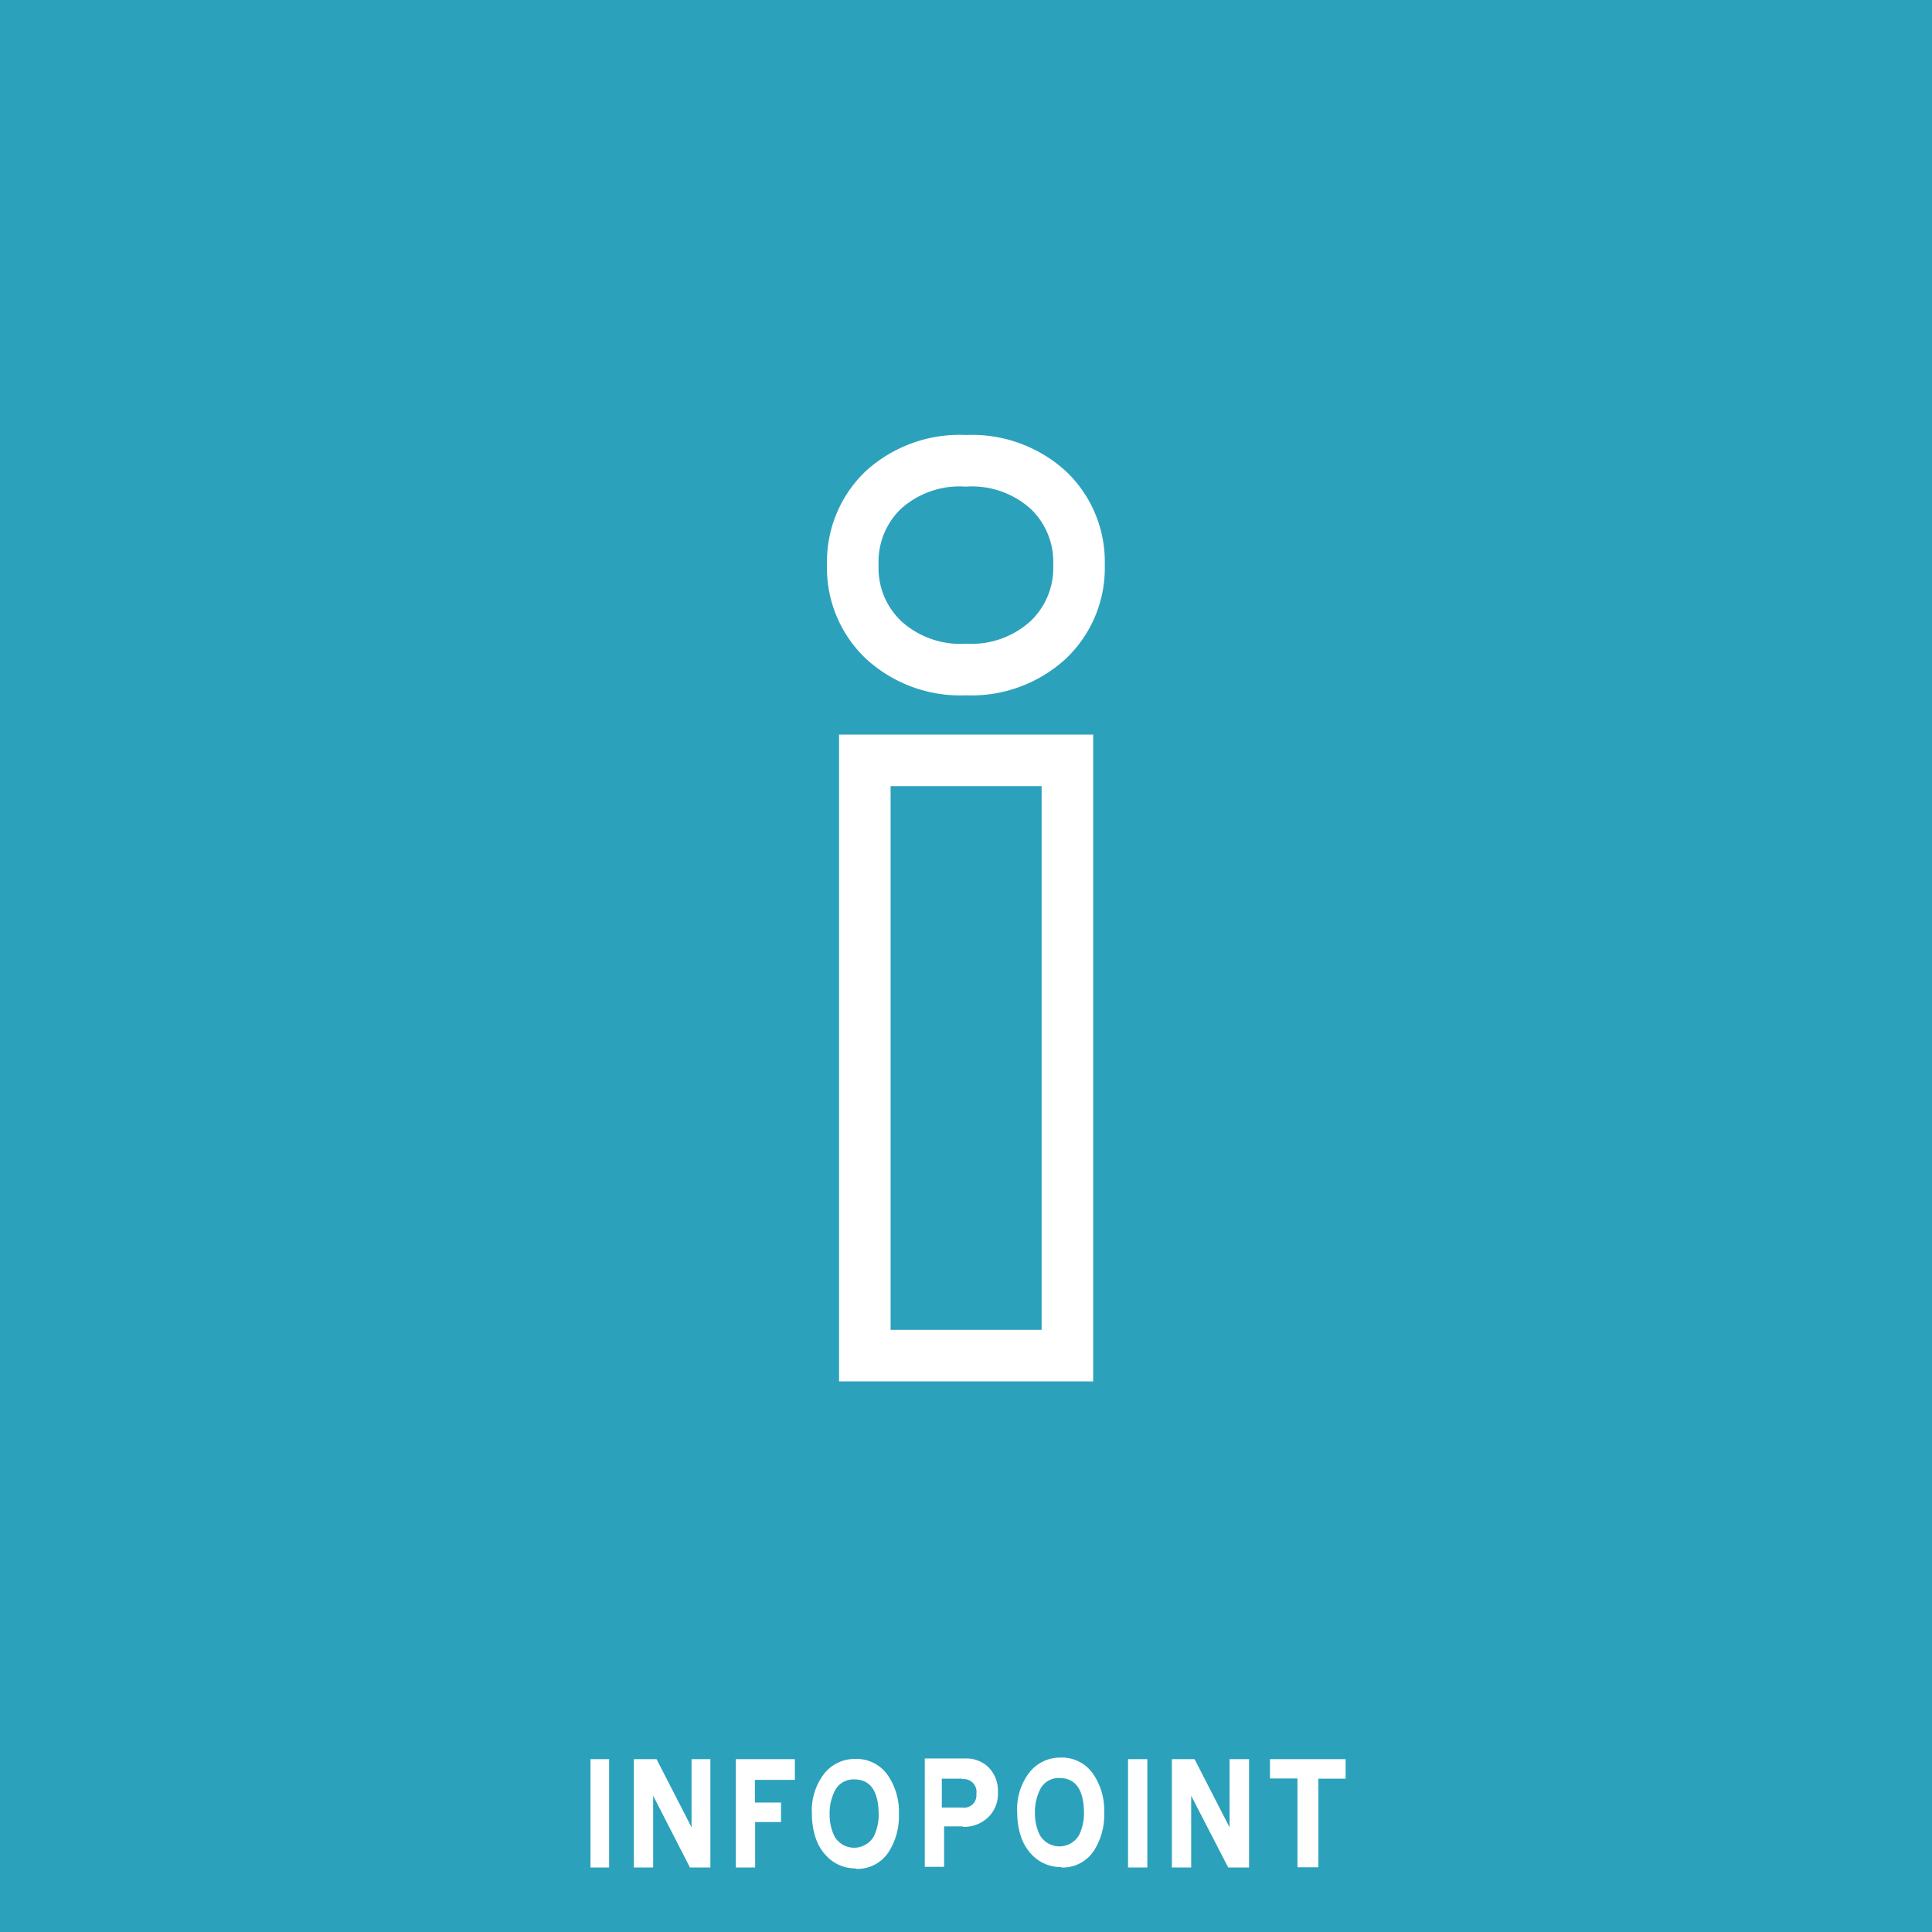 <svg id="Ebene_1" data-name="Ebene 1" xmlns="http://www.w3.org/2000/svg" viewBox="0 0 85.07 85.07"><defs><style>.cls-1{fill:#2ca1bc;}.cls-2{fill:none;stroke:#fff;stroke-width:2.27px;}.cls-3{fill:#fff;}</style></defs><title>icons-for-export</title><rect class="cls-1" width="85.07" height="85.07"/><path class="cls-1" d="M38.92,28.19a5,5,0,0,0,3.61,1.29,5,5,0,0,0,3.61-1.29,4.36,4.36,0,0,0,1.37-3.32,4.35,4.35,0,0,0-1.35-3.29,5,5,0,0,0-3.63-1.29,5,5,0,0,0-3.64,1.29,4.37,4.37,0,0,0-1.34,3.29,4.36,4.36,0,0,0,1.37,3.32M47,33.48H38.08V59.69H47V33.48Z"/><path class="cls-2" d="M38.92,28.19a5,5,0,0,0,3.61,1.29,5,5,0,0,0,3.61-1.29,4.36,4.36,0,0,0,1.37-3.32,4.35,4.35,0,0,0-1.35-3.29,5,5,0,0,0-3.63-1.29,5,5,0,0,0-3.64,1.29,4.37,4.37,0,0,0-1.34,3.29A4.36,4.36,0,0,0,38.92,28.19ZM47,33.48H38.08V59.69H47V33.48Z"/><path class="cls-3" d="M59.25,78.32V77.46H55.92v0.85h1.21v3.91h0.92V78.32h1.2Zm-5.17,3.91H55V77.46H54.14v3l-1.54-3h-1v4.77h0.85V79.07Zm-4.41,0h0.85V77.46H49.67v4.77Zm-2.94,0a1.64,1.64,0,0,0,1.45-.76,2.91,2.91,0,0,0,.44-1.66,2.84,2.84,0,0,0-.46-1.66,1.67,1.67,0,0,0-1.47-.76h0a1.72,1.72,0,0,0-1.36.65h0a2.65,2.65,0,0,0-.54,1.78,3.29,3.29,0,0,0,.15,1,2.09,2.09,0,0,0,.66,1,1.74,1.74,0,0,0,1.13.39h0Zm1-2.42a2.15,2.15,0,0,1-.22,1,1,1,0,0,1-1.72,0,2.16,2.16,0,0,1-.22-1,2.2,2.2,0,0,1,.22-1,0.91,0.91,0,0,1,.86-0.52q1.08,0,1.08,1.57m-5.36.58A1.54,1.54,0,0,0,43.53,80a1.43,1.43,0,0,0,.41-1.09,1.48,1.48,0,0,0-.39-1.07,1.39,1.39,0,0,0-1.05-.41H40.72v4.77h0.85V80.42h0.86Zm0-2.1a0.56,0.56,0,0,1,.62.65,0.54,0.54,0,0,1-.62.6h-0.9V78.32h0.9Zm-4.68,3.95a1.64,1.64,0,0,0,1.45-.76,2.92,2.92,0,0,0,.44-1.66,2.83,2.83,0,0,0-.46-1.66,1.67,1.67,0,0,0-1.47-.76h0a1.71,1.71,0,0,0-1.36.65h0a2.65,2.65,0,0,0-.54,1.78,3.29,3.29,0,0,0,.15,1,2.09,2.09,0,0,0,.66,1,1.74,1.74,0,0,0,1.13.39h0Zm1-2.42a2.15,2.15,0,0,1-.22,1,1,1,0,0,1-1.72,0,2.15,2.15,0,0,1-.22-1,2.2,2.2,0,0,1,.22-1,0.92,0.92,0,0,1,.86-0.52q1.08,0,1.08,1.57M35,78.32V77.46H32.4v4.77h0.85v-2h1.14V79.37H33.24v-1H35Zm-4.62,3.91h0.9V77.46H30.45v3l-1.54-3h-1v4.77h0.85V79.07Zm-4.41,0h0.85V77.46H26v4.77Z"/></svg>